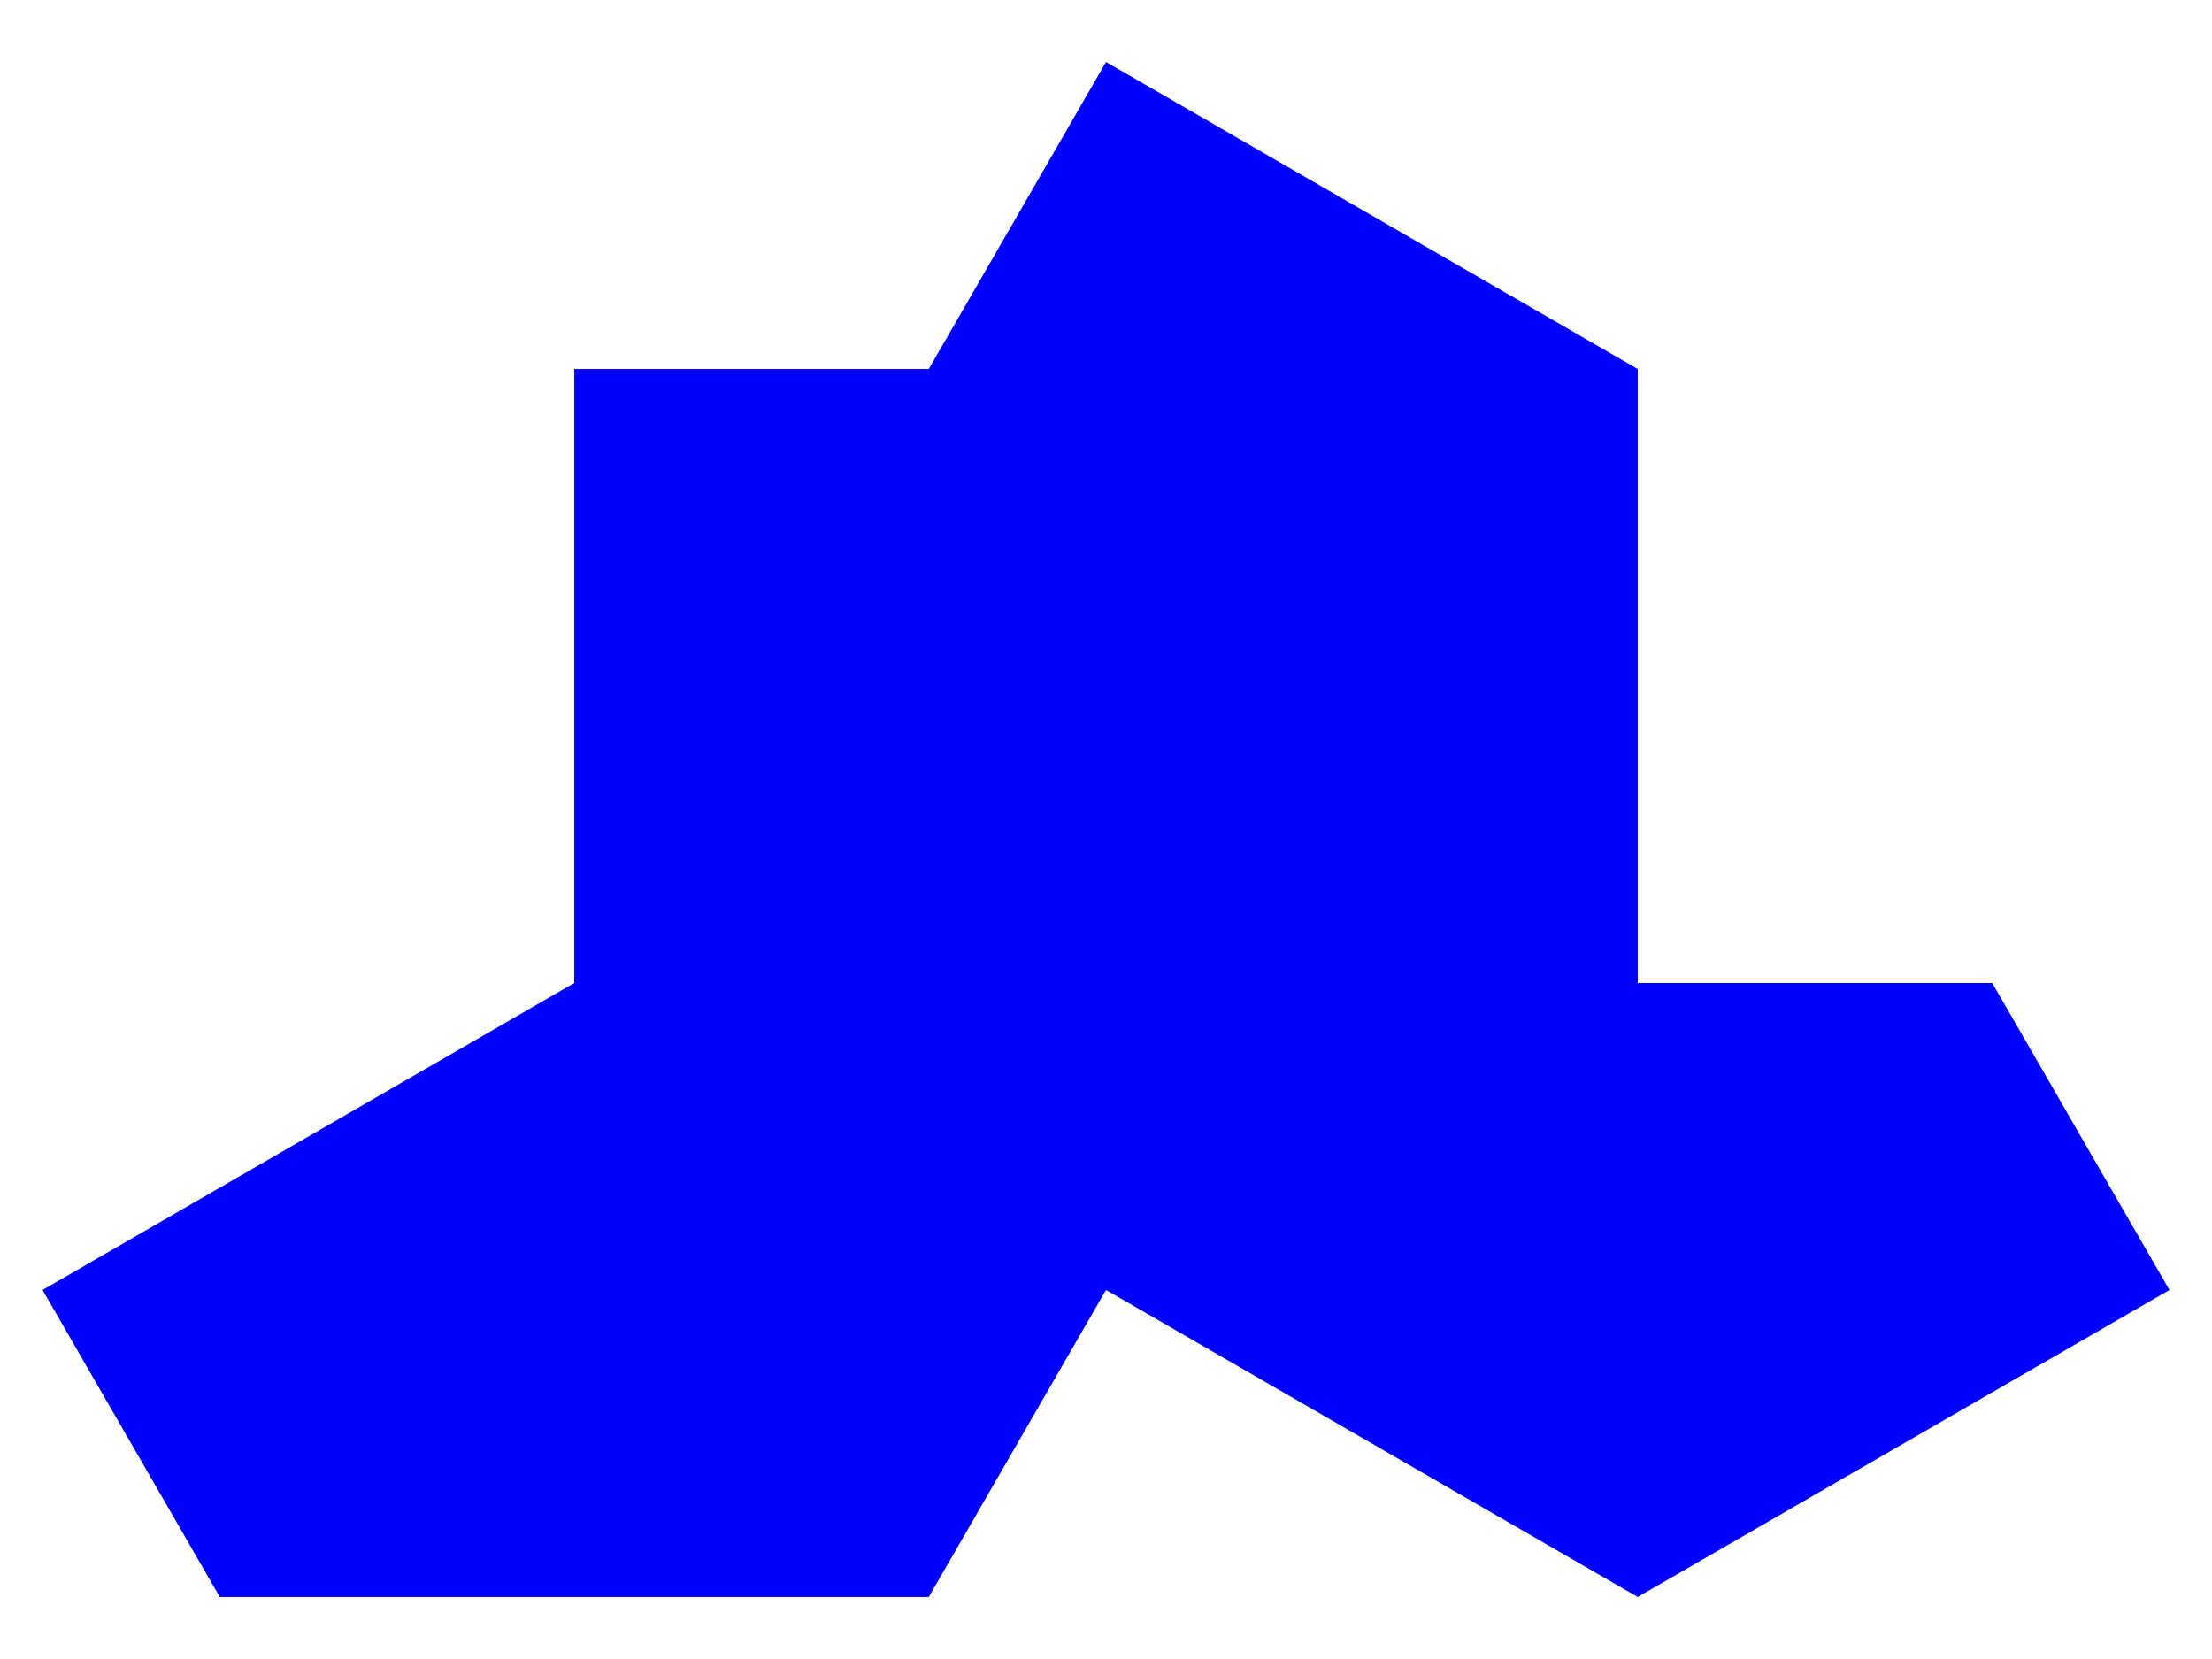 <?xml version="1.0" encoding="utf-8" standalone="no"?>
<!DOCTYPE svg PUBLIC "-//W3C//DTD SVG 1.1//EN"
  "http://www.w3.org/Graphics/SVG/1.1/DTD/svg11.dtd">
<svg xmlns:xlink="http://www.w3.org/1999/xlink" width="460.8pt" height="345.6pt" viewBox="0 0 460.8 345.6" xmlns="http://www.w3.org/2000/svg" version="1.1">
 <defs>
  <style type="text/css">*{stroke-linejoin: round; stroke-linecap: butt}</style>
 </defs>
 <g id="figure_1">
  <g id="patch_1">
   <path d="M 0 345.6 
L 460.8 345.6 
L 460.8 0 
L 0 0 
z
" style="fill: #ffffff"/>
  </g>
  <g id="axes_1">
   <g id="patch_2">
    <path d="M 0 339.077 
L 460.8 339.077 
L 460.8 6.523 
L 0 6.523 
z
" style="fill: #ffffff"/>
   </g>
   <g id="patch_3">
    <path d="M 119.631 204.776 
L 119.631 76.871 
L 193.477 76.871 
L 230.4 12.918 
L 341.169 76.871 
L 341.169 204.776 
L 415.015 204.776 
L 451.938 268.729 
L 341.169 332.682 
L 230.4 268.729 
L 193.477 332.682 
L 45.785 332.682 
L 8.862 268.729 
z
" clip-path="url(#p090e703eb5)" style="fill: #0000ff"/>
   </g>
   <g id="matplotlib.axis_1"/>
   <g id="matplotlib.axis_2"/>
  </g>
 </g>
 <defs>
  <clipPath id="p090e703eb5">
   <rect x="0" y="6.523" width="460.8" height="332.554"/>
  </clipPath>
 </defs>
</svg>

